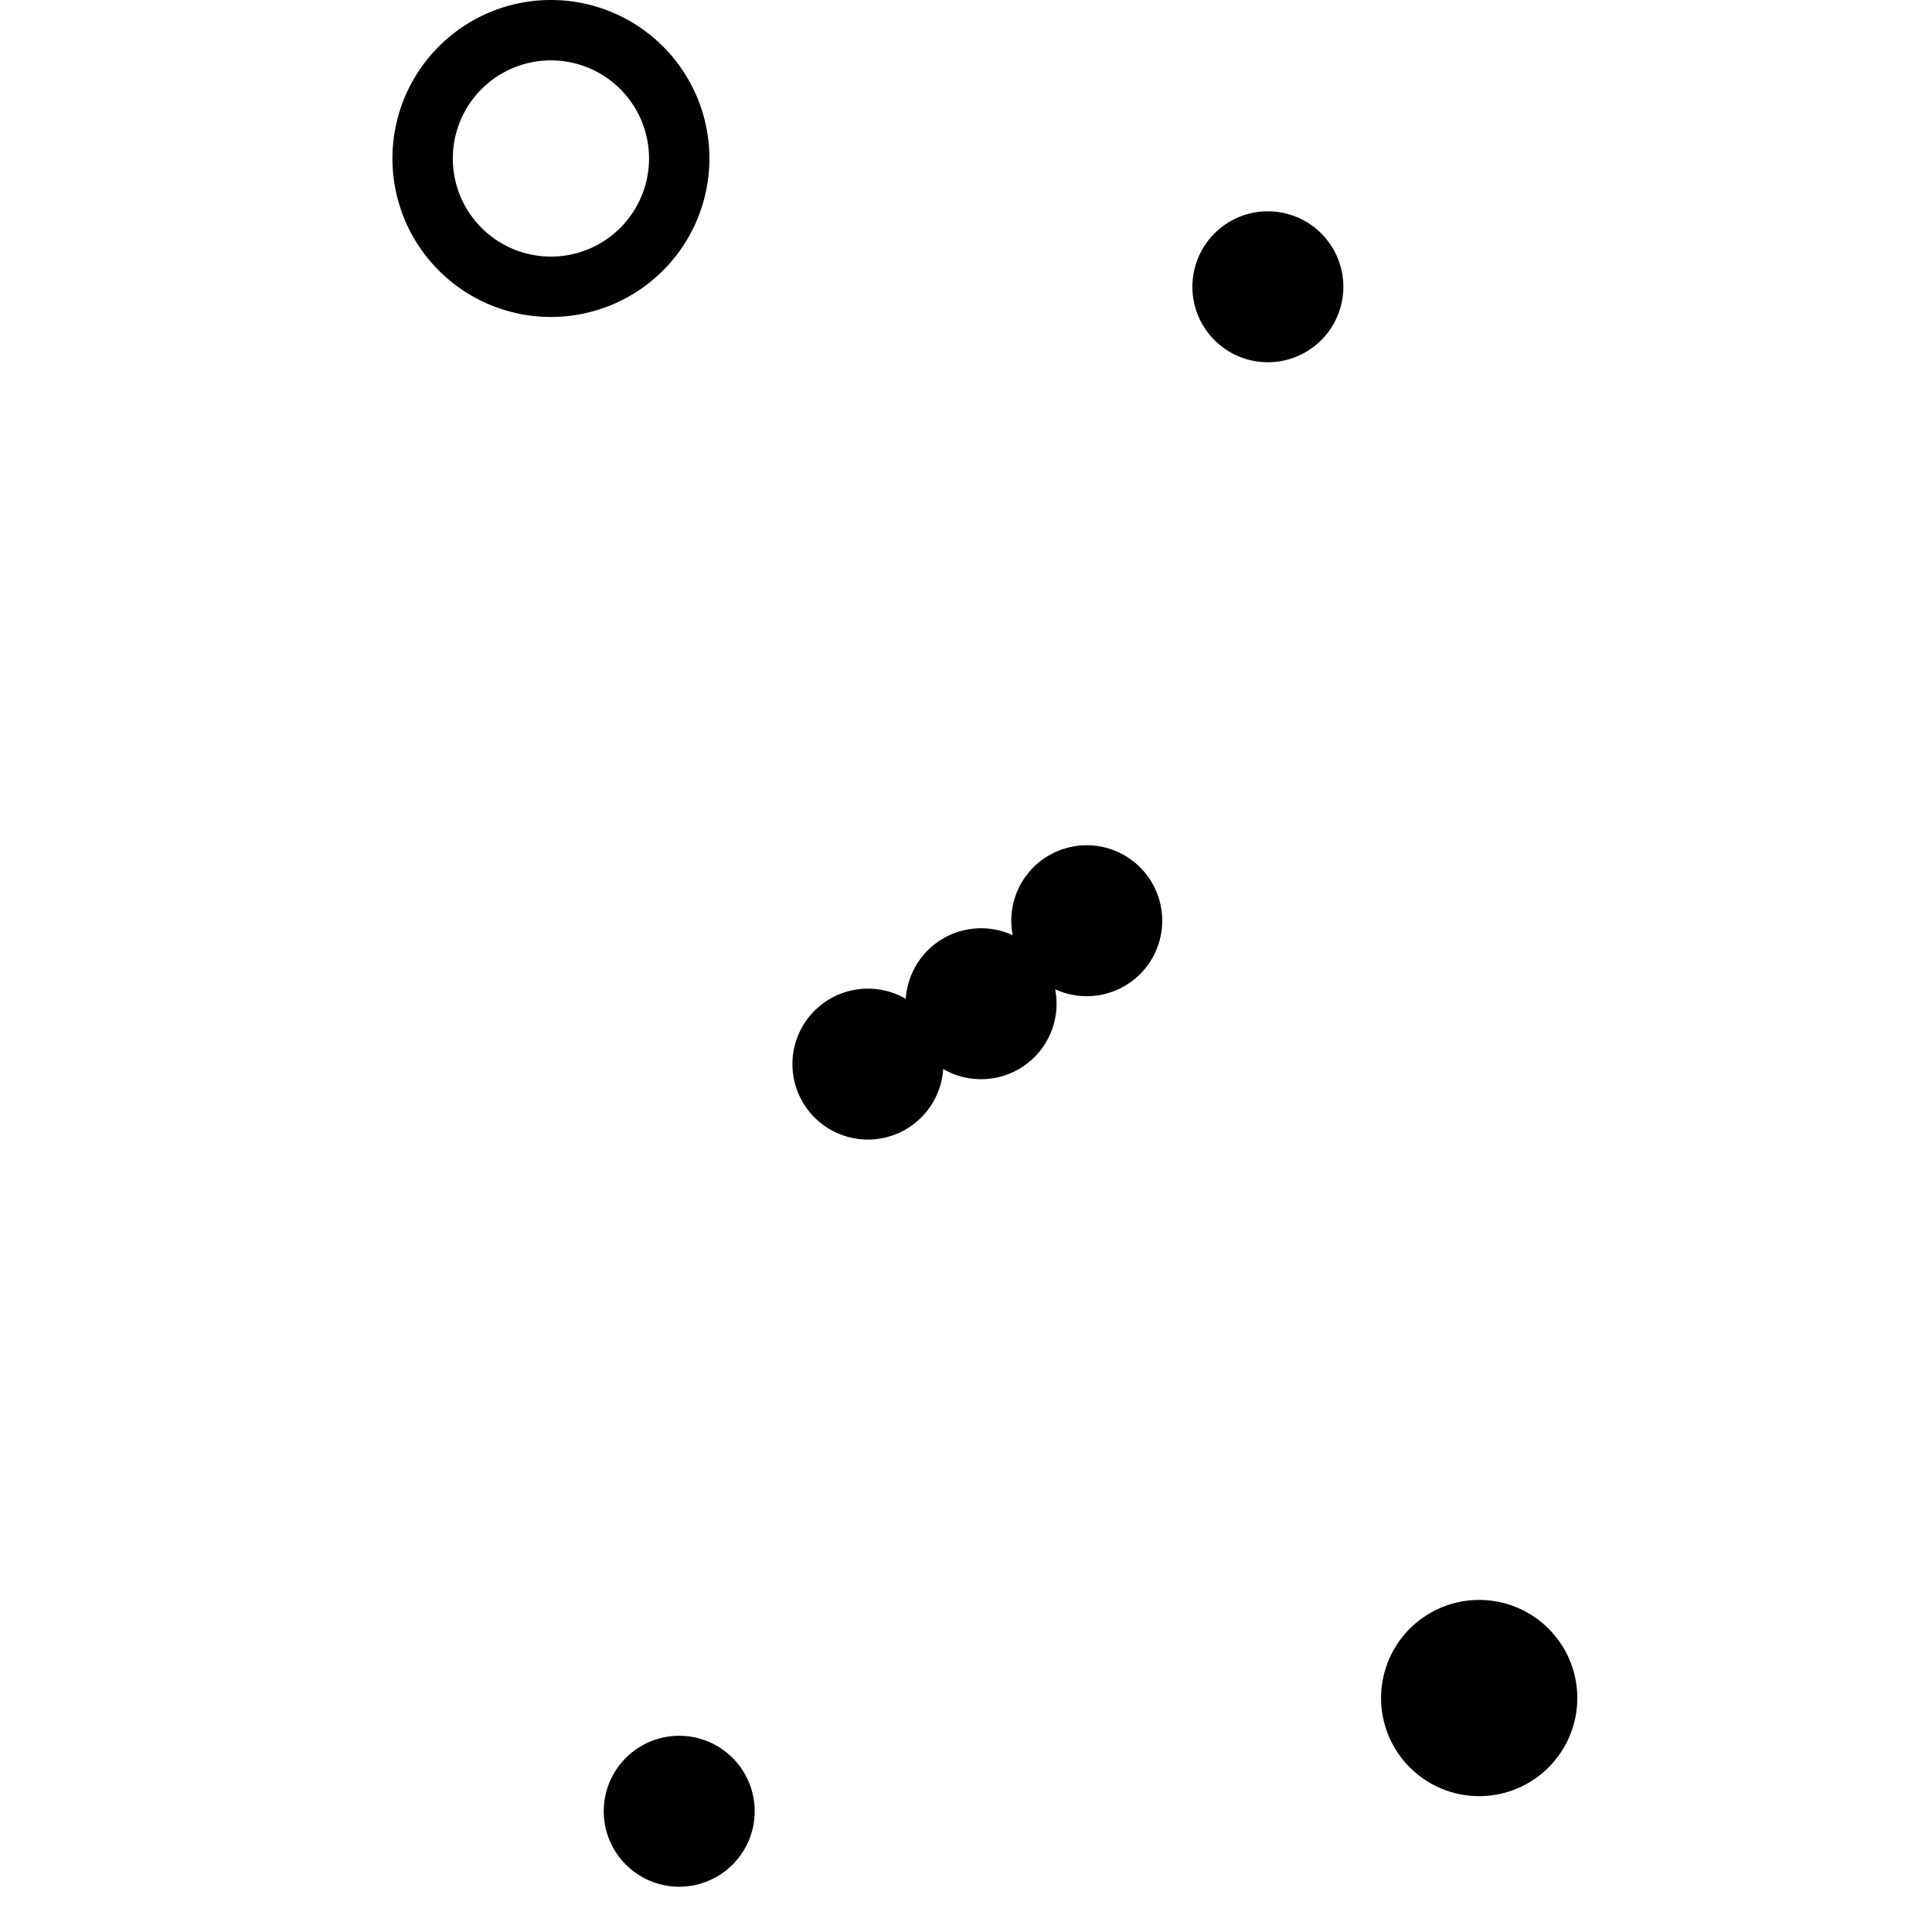 <svg xmlns="http://www.w3.org/2000/svg" width="256" height="256" viewBox="0 0 256 256"><path d="m52 21a21 21 0 00 42 0 21 21 0 00-42-0m8 0a13 13 0 01 26 0 13 13 0 01-26 0m98 17a10 10 0 00 20 0 10 10 0 00-20 0m-78 202a10 10 0 00 20 0 10 10 0 00-20 0m103-15a13 13 0 00 26 0 13 13 0 00-26 0m-78-84a10 10 0 00 20 0 10 10 0 00-20 0m15-8a10 10 0 00 20 0 10 10 0 00-20 0m14-11a10 10 0 00 20 0 10 10 0 00-20 0"/></svg>